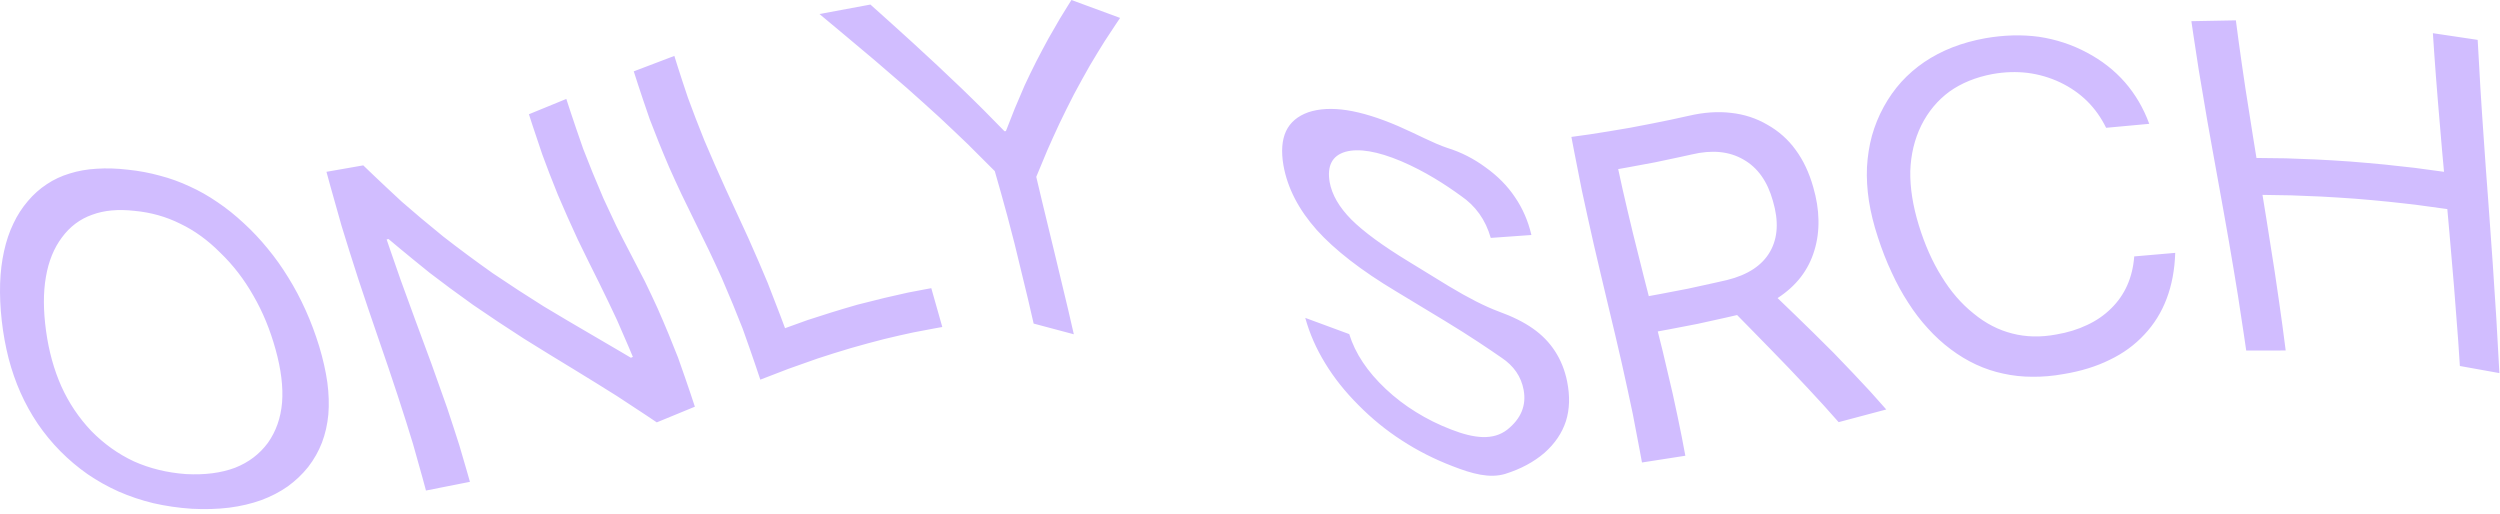 <?xml version="1.0" encoding="UTF-8"?> <svg xmlns="http://www.w3.org/2000/svg" width="423" height="87" viewBox="0 0 423 87" fill="none"> <path d="M4.713 34.026C5.664 32.895 6.745 31.934 7.926 31.163C9.108 30.372 10.399 29.772 11.81 29.351C13.212 28.911 14.723 28.64 16.365 28.55C17.997 28.44 19.749 28.49 21.621 28.71C23.503 28.901 25.305 29.241 27.047 29.721C28.788 30.172 30.47 30.783 32.092 31.543C33.714 32.274 35.285 33.165 36.807 34.216C38.329 35.237 39.81 36.429 41.242 37.76C42.683 39.081 44.035 40.513 45.286 42.055C46.547 43.576 47.709 45.208 48.78 46.96C49.861 48.692 50.832 50.534 51.713 52.486C52.584 54.418 53.355 56.47 54.015 58.622C54.656 60.764 55.116 62.787 55.387 64.709C55.637 66.611 55.697 68.423 55.557 70.124C55.397 71.816 55.036 73.408 54.476 74.889C53.905 76.371 53.124 77.742 52.143 79.014C51.142 80.265 49.981 81.366 48.66 82.317C47.328 83.248 45.837 84.019 44.185 84.63C42.533 85.22 40.721 85.651 38.759 85.901C36.797 86.141 34.685 86.201 32.432 86.081C30.17 85.931 28.008 85.611 25.945 85.14C23.883 84.64 21.921 83.979 20.069 83.168C18.217 82.337 16.465 81.356 14.814 80.225C13.172 79.074 11.64 77.782 10.209 76.341C8.777 74.889 7.506 73.338 6.385 71.696C5.263 70.034 4.302 68.292 3.482 66.46C2.661 64.618 1.99 62.676 1.459 60.654C0.939 58.622 0.549 56.49 0.298 54.278C0.048 52.035 -0.042 49.933 0.018 47.971C0.088 45.999 0.308 44.167 0.689 42.485C1.059 40.793 1.58 39.242 2.26 37.84C2.921 36.429 3.742 35.157 4.713 34.026ZM37.297 42.785C35.185 40.653 32.923 39.011 30.51 37.86C28.108 36.659 25.535 35.938 22.772 35.678C20.009 35.367 17.617 35.578 15.584 36.339C13.532 37.059 11.831 38.341 10.479 40.173C9.128 41.974 8.217 44.197 7.766 46.86C7.306 49.492 7.316 52.546 7.796 56.029C8.267 59.443 9.128 62.556 10.389 65.389C11.66 68.192 13.342 70.705 15.454 72.927C17.587 75.1 19.979 76.811 22.652 78.063C25.335 79.264 28.278 79.985 31.471 80.215C34.675 80.385 37.438 80.025 39.77 79.144C42.083 78.233 43.934 76.822 45.336 74.919C46.707 72.977 47.508 70.705 47.728 68.092C47.929 65.459 47.558 62.486 46.637 59.163C45.706 55.779 44.445 52.726 42.863 50.013C41.312 47.27 39.45 44.858 37.297 42.785ZM79.512 81.526L72.074 82.998C72.074 82.998 71.243 79.855 69.882 75.12C69.161 72.737 68.28 69.934 67.289 66.921C66.789 65.399 66.258 63.818 65.718 62.206C65.167 60.594 64.596 58.932 64.026 57.271C63.455 55.589 62.875 53.907 62.304 52.235C61.743 50.554 61.183 48.892 60.642 47.26C59.581 43.987 58.61 40.893 57.789 38.2C56.227 32.755 55.236 29.071 55.236 29.071L61.463 27.98C61.463 27.98 64.036 30.482 67.99 34.136C70.002 35.898 72.395 37.91 74.987 40.012C77.62 42.065 80.473 44.177 83.356 46.219C86.269 48.191 89.213 50.103 91.986 51.835C94.758 53.507 97.351 55.028 99.553 56.31C103.908 58.842 106.751 60.534 106.751 60.534L107.081 60.384C107.081 60.384 106.05 57.891 104.409 54.177C103.558 52.336 102.517 50.183 101.385 47.881C100.224 45.558 98.983 43.066 97.762 40.533C96.57 37.97 95.419 35.377 94.378 32.925C93.377 30.452 92.476 28.12 91.745 26.108C90.354 22.053 89.493 19.331 89.493 19.331L95.82 16.738C95.82 16.738 96.901 20.131 98.672 25.177C99.624 27.659 100.795 30.542 102.116 33.606C102.807 35.117 103.538 36.679 104.288 38.251C105.069 39.812 105.88 41.394 106.701 42.956C107.522 44.517 108.333 46.069 109.114 47.611C109.864 49.162 110.595 50.694 111.276 52.195C112.597 55.199 113.769 58.041 114.72 60.494C116.491 65.459 117.573 68.813 117.573 68.813L111.126 71.466C111.126 71.466 108.473 69.664 104.389 67.011C102.306 65.7 99.854 64.178 97.181 62.546C94.468 60.905 91.565 59.123 88.632 57.291C85.699 55.409 82.776 53.467 80.043 51.585C77.33 49.653 74.827 47.801 72.695 46.159C68.49 42.775 65.738 40.443 65.738 40.443L65.417 40.513C65.417 40.513 66.348 43.256 67.77 47.31C68.49 49.312 69.341 51.625 70.242 54.087C71.143 56.52 72.094 59.093 73.035 61.645C73.946 64.178 74.837 66.691 75.658 69.023C76.439 71.356 77.14 73.528 77.73 75.38C78.822 79.064 79.512 81.526 79.512 81.526ZM157.575 48.762L159.437 55.329C159.437 55.329 157.485 55.669 154.562 56.24C153.11 56.55 151.408 56.93 149.597 57.371C147.795 57.831 145.873 58.352 143.951 58.903C142.029 59.473 140.116 60.074 138.325 60.664C136.533 61.285 134.861 61.876 133.429 62.396C130.556 63.487 128.644 64.238 128.644 64.238C128.644 64.238 127.513 60.764 125.661 55.609C124.67 53.056 123.459 50.123 122.107 47C121.407 45.458 120.676 43.877 119.915 42.285C119.144 40.703 118.363 39.111 117.583 37.52C116.812 35.948 116.041 34.376 115.3 32.835C114.579 31.293 113.879 29.782 113.228 28.31C111.957 25.347 110.845 22.574 109.934 20.171C108.253 15.326 107.232 12.073 107.232 12.073L114.099 9.46C114.099 9.46 114.97 12.313 116.401 16.547C117.172 18.65 118.103 21.102 119.164 23.725C120.265 26.338 121.497 29.131 122.768 31.934C124.069 34.757 125.391 37.61 126.632 40.313C127.853 43.056 128.975 45.648 129.906 47.891C131.698 52.446 132.829 55.529 132.829 55.529C132.829 55.529 134.35 54.968 136.633 54.157C138.925 53.397 141.988 52.436 145.072 51.555C148.175 50.744 151.288 50.003 153.641 49.502C155.993 49.042 157.575 48.762 157.575 48.762ZM181.691 56.56L174.893 54.748C174.893 54.748 174.513 53.066 173.922 50.544C173.312 48.021 172.501 44.657 171.68 41.294C170.849 37.97 170.008 34.927 169.377 32.675C168.737 30.432 168.316 28.951 168.316 28.951C168.316 28.951 166.484 27.099 163.722 24.366C162.33 23.024 160.698 21.483 158.956 19.851C157.195 18.239 155.323 16.558 153.451 14.896C151.569 13.254 149.697 11.652 147.955 10.161C146.203 8.689 144.591 7.328 143.21 6.177C140.467 3.884 138.655 2.373 138.655 2.373L147.274 0.771C147.274 0.771 148.666 2.022 150.768 3.904C151.819 4.855 153.05 5.976 154.382 7.178C155.713 8.399 157.145 9.71 158.566 11.042C159.998 12.383 161.419 13.725 162.76 15.016C164.102 16.307 165.343 17.539 166.414 18.6C168.537 20.742 169.958 22.203 169.958 22.203L170.198 22.183C170.198 22.183 170.799 20.642 171.71 18.339C172.19 17.198 172.751 15.867 173.362 14.465C173.982 13.124 174.643 11.773 175.324 10.421C176.015 9.08 176.725 7.748 177.396 6.517C178.087 5.286 178.747 4.154 179.318 3.183C180.489 1.261 181.29 0 181.29 0L189.519 3.033C189.519 3.033 188.468 4.585 186.926 6.947C186.175 8.139 185.314 9.55 184.413 11.072C183.543 12.603 182.622 14.255 181.731 15.927C180.86 17.619 180.009 19.32 179.238 20.942C178.477 22.574 177.786 24.106 177.206 25.427C176.075 28.11 175.334 29.922 175.334 29.922C175.334 29.922 175.724 31.573 176.315 34.056C176.916 36.539 177.726 39.862 178.527 43.196C179.338 46.539 180.139 49.873 180.73 52.386C181.31 54.888 181.691 56.56 181.691 56.56ZM220.852 53.787L228.29 56.53C229.301 59.803 231.363 62.897 234.487 65.83C236.058 67.301 237.76 68.603 239.602 69.734C241.434 70.875 243.406 71.856 245.518 72.667C249.512 74.229 252.666 74.519 255.018 72.707C257.361 70.845 258.282 68.603 257.801 65.98C257.381 63.708 256.129 61.896 254.047 60.514C252.005 59.103 248.792 56.91 244.447 54.278L236.218 49.302C233.255 47.53 230.662 45.779 228.43 44.047C226.198 42.315 224.316 40.603 222.794 38.911C221.273 37.199 220.031 35.428 219.09 33.606C218.149 31.784 217.499 29.902 217.158 27.98C216.758 25.627 216.898 23.695 217.599 22.183C218.309 20.692 219.571 19.631 221.373 18.99C223.205 18.38 225.377 18.269 227.91 18.65C230.452 19.05 233.335 19.941 236.569 21.333C239.672 22.674 242.565 24.266 244.878 25.026C247.21 25.747 249.372 26.849 251.374 28.33C253.397 29.772 255.048 31.443 256.33 33.355C257.631 35.257 258.562 37.39 259.113 39.762L252.235 40.253C251.364 37.199 249.673 34.827 247.15 33.115C244.597 31.263 241.154 29.011 237.089 27.279C233.065 25.587 229.912 25.057 227.639 25.687C225.397 26.348 224.516 28.06 224.976 30.803C225.357 32.935 226.568 35.037 228.64 37.139C230.733 39.222 233.956 41.584 238.331 44.247L245.108 48.401C248.461 50.423 251.284 51.855 253.577 52.706C255.879 53.537 257.801 54.488 259.343 55.569C260.875 56.64 262.136 57.921 263.107 59.423C264.078 60.915 264.769 62.616 265.159 64.548C265.65 67.001 265.59 69.233 264.959 71.246C264.308 73.258 263.097 75.05 261.325 76.621C259.533 78.163 257.321 79.354 254.678 80.185C252.035 80.976 249.092 80.175 245.769 78.874C242.685 77.692 239.832 76.241 237.189 74.519C234.537 72.807 232.094 70.815 229.852 68.543C227.589 66.28 225.707 63.918 224.216 61.455C222.704 58.992 221.583 56.44 220.852 53.787ZM273.798 28.61C273.798 28.61 274.089 29.982 274.549 32.044C275.01 34.086 275.65 36.799 276.301 39.492C276.962 42.175 277.632 44.837 278.133 46.82C278.643 48.792 278.974 50.103 278.974 50.103C278.974 50.103 282.307 49.502 285.621 48.842C288.924 48.141 292.218 47.38 292.218 47.38C295.742 46.509 298.174 44.898 299.495 42.575C300.827 40.243 300.977 37.38 299.976 33.996C299.055 30.683 297.393 28.35 294.981 26.989C292.578 25.597 289.665 25.317 286.221 26.138C286.221 26.138 283.128 26.828 280.015 27.469C276.912 28.06 273.798 28.61 273.798 28.61ZM280.495 56.08C280.495 56.08 280.826 57.411 281.326 59.403C281.807 61.385 282.427 64.028 283.028 66.651C283.609 69.273 284.149 71.896 284.54 73.848C284.92 75.81 285.16 77.112 285.16 77.112L277.823 78.253C277.823 78.253 277.222 74.96 276.261 70.004C275.74 67.522 275.11 64.609 274.409 61.475C274.038 59.894 273.668 58.262 273.278 56.6C272.877 54.928 272.477 53.226 272.066 51.525C271.656 49.803 271.246 48.081 270.845 46.379C270.445 44.667 270.044 42.976 269.664 41.334C268.913 38.02 268.232 34.917 267.652 32.224C266.561 26.808 265.88 23.165 265.88 23.165C265.88 23.165 267.121 22.994 268.983 22.734C270.855 22.454 273.338 22.043 275.82 21.613C278.293 21.152 280.776 20.662 282.638 20.271C284.5 19.871 285.741 19.591 285.741 19.591C288.294 19 290.686 18.83 292.898 19.1C295.121 19.34 297.173 20.011 299.055 21.112C300.967 22.194 302.559 23.605 303.83 25.367C305.121 27.119 306.113 29.221 306.803 31.674C307.354 33.576 307.654 35.418 307.684 37.199C307.724 38.981 307.504 40.713 306.993 42.375C306.493 44.047 305.722 45.548 304.681 46.9C303.64 48.241 302.329 49.422 300.767 50.434C300.767 50.434 301.978 51.595 303.78 53.337C305.572 55.068 307.934 57.381 310.257 59.713C312.539 62.066 314.782 64.438 316.443 66.24C318.075 68.062 319.156 69.284 319.156 69.284L311.098 71.426C311.098 71.426 310.087 70.275 308.545 68.563C306.993 66.851 304.881 64.599 302.739 62.346C300.577 60.094 298.374 57.851 296.713 56.15C295.041 54.448 293.92 53.306 293.92 53.306C293.92 53.306 290.586 54.077 287.232 54.798C283.869 55.469 280.495 56.08 280.495 56.08ZM349.178 63.287C347.356 63.617 345.584 63.768 343.883 63.748C342.181 63.748 340.539 63.567 338.957 63.217C335.774 62.546 332.811 61.165 330.058 59.093C328.676 58.062 327.395 56.89 326.204 55.569C325.003 54.267 323.901 52.826 322.89 51.244C321.859 49.663 320.918 47.951 320.067 46.089C319.196 44.237 318.416 42.235 317.725 40.102C317.034 38 316.534 35.968 316.223 33.996C315.923 32.024 315.813 30.122 315.893 28.28C315.993 26.438 316.273 24.666 316.734 22.964C317.214 21.262 317.875 19.631 318.726 18.079C319.577 16.527 320.578 15.116 321.719 13.845C322.88 12.583 324.172 11.462 325.603 10.491C327.045 9.52 328.626 8.689 330.338 8.018C332.06 7.348 333.922 6.827 335.914 6.467C339.097 5.916 342.121 5.836 344.994 6.227C347.857 6.657 350.56 7.538 353.092 8.889C355.645 10.241 357.787 11.923 359.539 13.925C361.301 15.947 362.672 18.289 363.654 20.952L356.356 21.623C355.515 19.911 354.454 18.41 353.152 17.118C351.861 15.847 350.339 14.786 348.588 13.945C346.836 13.114 344.994 12.583 343.082 12.333C341.17 12.103 339.178 12.163 337.115 12.533C334.292 13.064 331.87 14.055 329.848 15.496C327.846 16.968 326.254 18.87 325.083 21.212C323.931 23.565 323.311 26.158 323.221 28.961C323.171 31.774 323.651 34.807 324.652 38.08C325.673 41.404 326.965 44.317 328.526 46.8C330.058 49.312 331.86 51.395 333.932 53.046C335.974 54.728 338.156 55.849 340.479 56.43C342.791 57.031 345.264 57.09 347.897 56.6C349.849 56.27 351.601 55.729 353.162 54.978C354.714 54.258 356.075 53.316 357.227 52.165C359.539 49.893 360.841 46.96 361.111 43.386L368.048 42.785C367.958 45.658 367.468 48.241 366.597 50.534C365.726 52.846 364.464 54.868 362.823 56.61C361.191 58.372 359.239 59.793 356.956 60.885C354.694 62.006 352.091 62.807 349.178 63.287ZM422.896 63.127L416.209 61.926C416.209 61.926 416.099 60.224 415.929 57.681C415.739 55.148 415.488 51.785 415.218 48.461C414.948 45.148 414.668 41.874 414.447 39.422C414.237 36.989 414.087 35.377 414.087 35.377C414.087 35.377 412.135 35.097 409.202 34.707C407.73 34.527 406.018 34.326 404.186 34.136C402.355 33.946 400.392 33.776 398.44 33.616C396.488 33.475 394.526 33.355 392.694 33.255C390.862 33.165 389.161 33.105 387.689 33.055C384.766 32.995 382.814 32.975 382.814 32.975C382.814 32.975 383.074 34.577 383.465 36.989C383.855 39.412 384.375 42.665 384.876 45.949C385.367 49.252 385.847 52.576 386.187 55.088C386.528 57.611 386.738 59.303 386.738 59.303L380.061 59.313C380.061 59.313 379.53 55.619 378.679 50.123C378.239 47.4 377.718 44.247 377.138 40.893C376.847 39.232 376.537 37.52 376.237 35.778C375.927 34.056 375.606 32.304 375.296 30.562C374.976 28.831 374.665 27.099 374.365 25.407C374.065 23.725 373.764 22.063 373.484 20.472C372.933 17.298 372.443 14.355 372.032 11.863C371.252 6.877 370.781 3.584 370.781 3.584L378.309 3.444C378.309 3.444 378.489 4.865 378.78 7.007C379.07 9.16 379.49 12.043 379.921 14.936C380.371 17.849 380.832 20.792 381.192 23.004C381.552 25.237 381.793 26.728 381.793 26.728C381.793 26.728 383.775 26.738 386.738 26.788C388.23 26.838 389.961 26.898 391.813 26.979C393.675 27.069 395.657 27.189 397.65 27.329C399.632 27.489 401.614 27.659 403.476 27.84C405.338 28.03 407.07 28.22 408.561 28.4C411.544 28.791 413.526 29.071 413.526 29.071C413.526 29.071 413.386 27.559 413.186 25.317C412.996 23.075 412.736 20.111 412.495 17.168C412.255 14.255 412.035 11.362 411.885 9.19C411.735 7.037 411.644 5.616 411.644 5.616L419.222 6.747C419.222 6.747 419.393 10.071 419.693 15.076C419.853 17.609 420.043 20.582 420.274 23.795C420.384 25.407 420.504 27.089 420.624 28.791C420.754 30.512 420.884 32.264 421.014 34.016C421.144 35.788 421.265 37.56 421.395 39.312C421.525 41.063 421.645 42.805 421.765 44.497C421.995 47.891 422.206 51.084 422.376 53.837C422.696 59.393 422.896 63.127 422.896 63.127Z" fill="#D1BDFF"></path> </svg> 